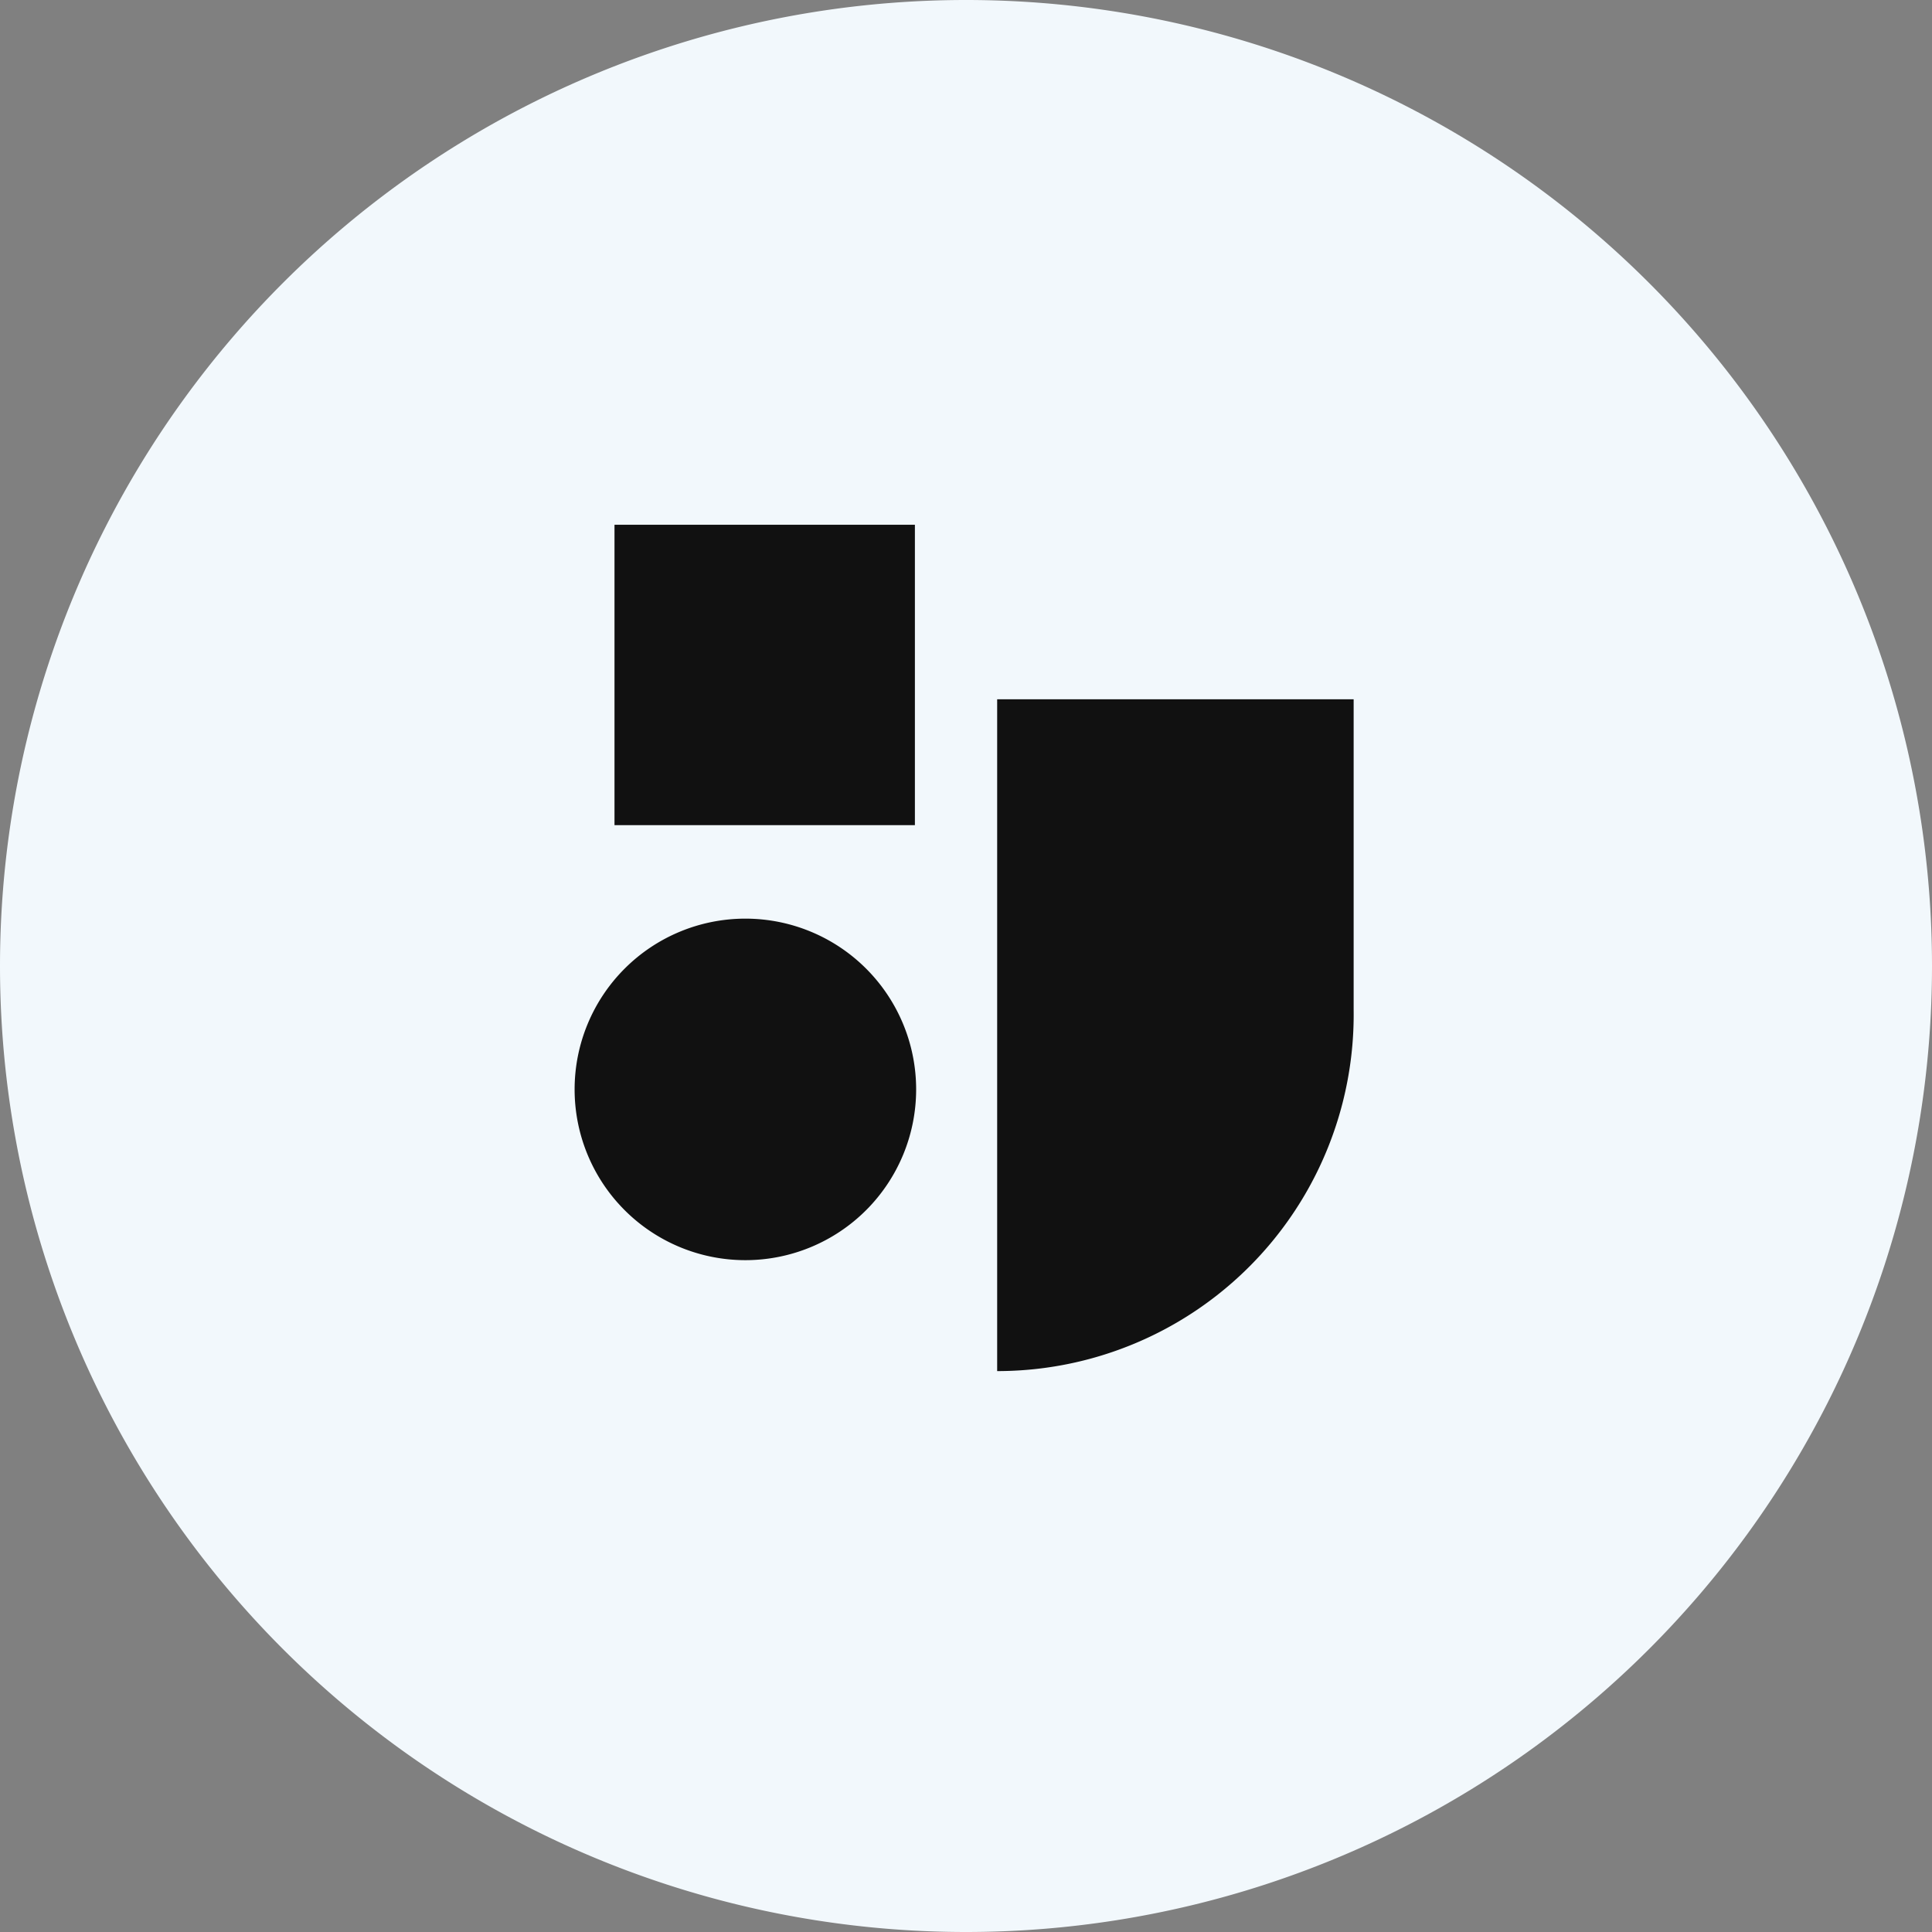 <?xml version="1.0" encoding="UTF-8"?>
<svg data-bbox="0 0 15.5 15.5" viewBox="0 0 15.5 15.5" xmlns="http://www.w3.org/2000/svg" data-type="color">
    <rect x="0" y="0" width="15.5" height="15.5" fill="#808080" stroke="none"/>
    <g>
        <path fill="#f2f8fc" d="M15.5 7.75a7.75 7.75 0 1 1-15.5 0 7.75 7.75 0 1 1 15.5 0z" data-color="1"/>
        <path d="M8 5.61h2.86V8.1A2.86 2.86 0 0 1 8 11V5.61Z" fill="#111111" data-color="2"/>
        <path fill="#111111" d="M7.34 6.62H4.93V4.21h2.41v2.41z" data-color="2"/>
        <path fill="#111111" d="M7.35 8.74a1.37 1.37 0 1 1-2.74 0 1.37 1.37 0 0 1 2.74 0z" data-color="2"/>
    </g>
</svg>
